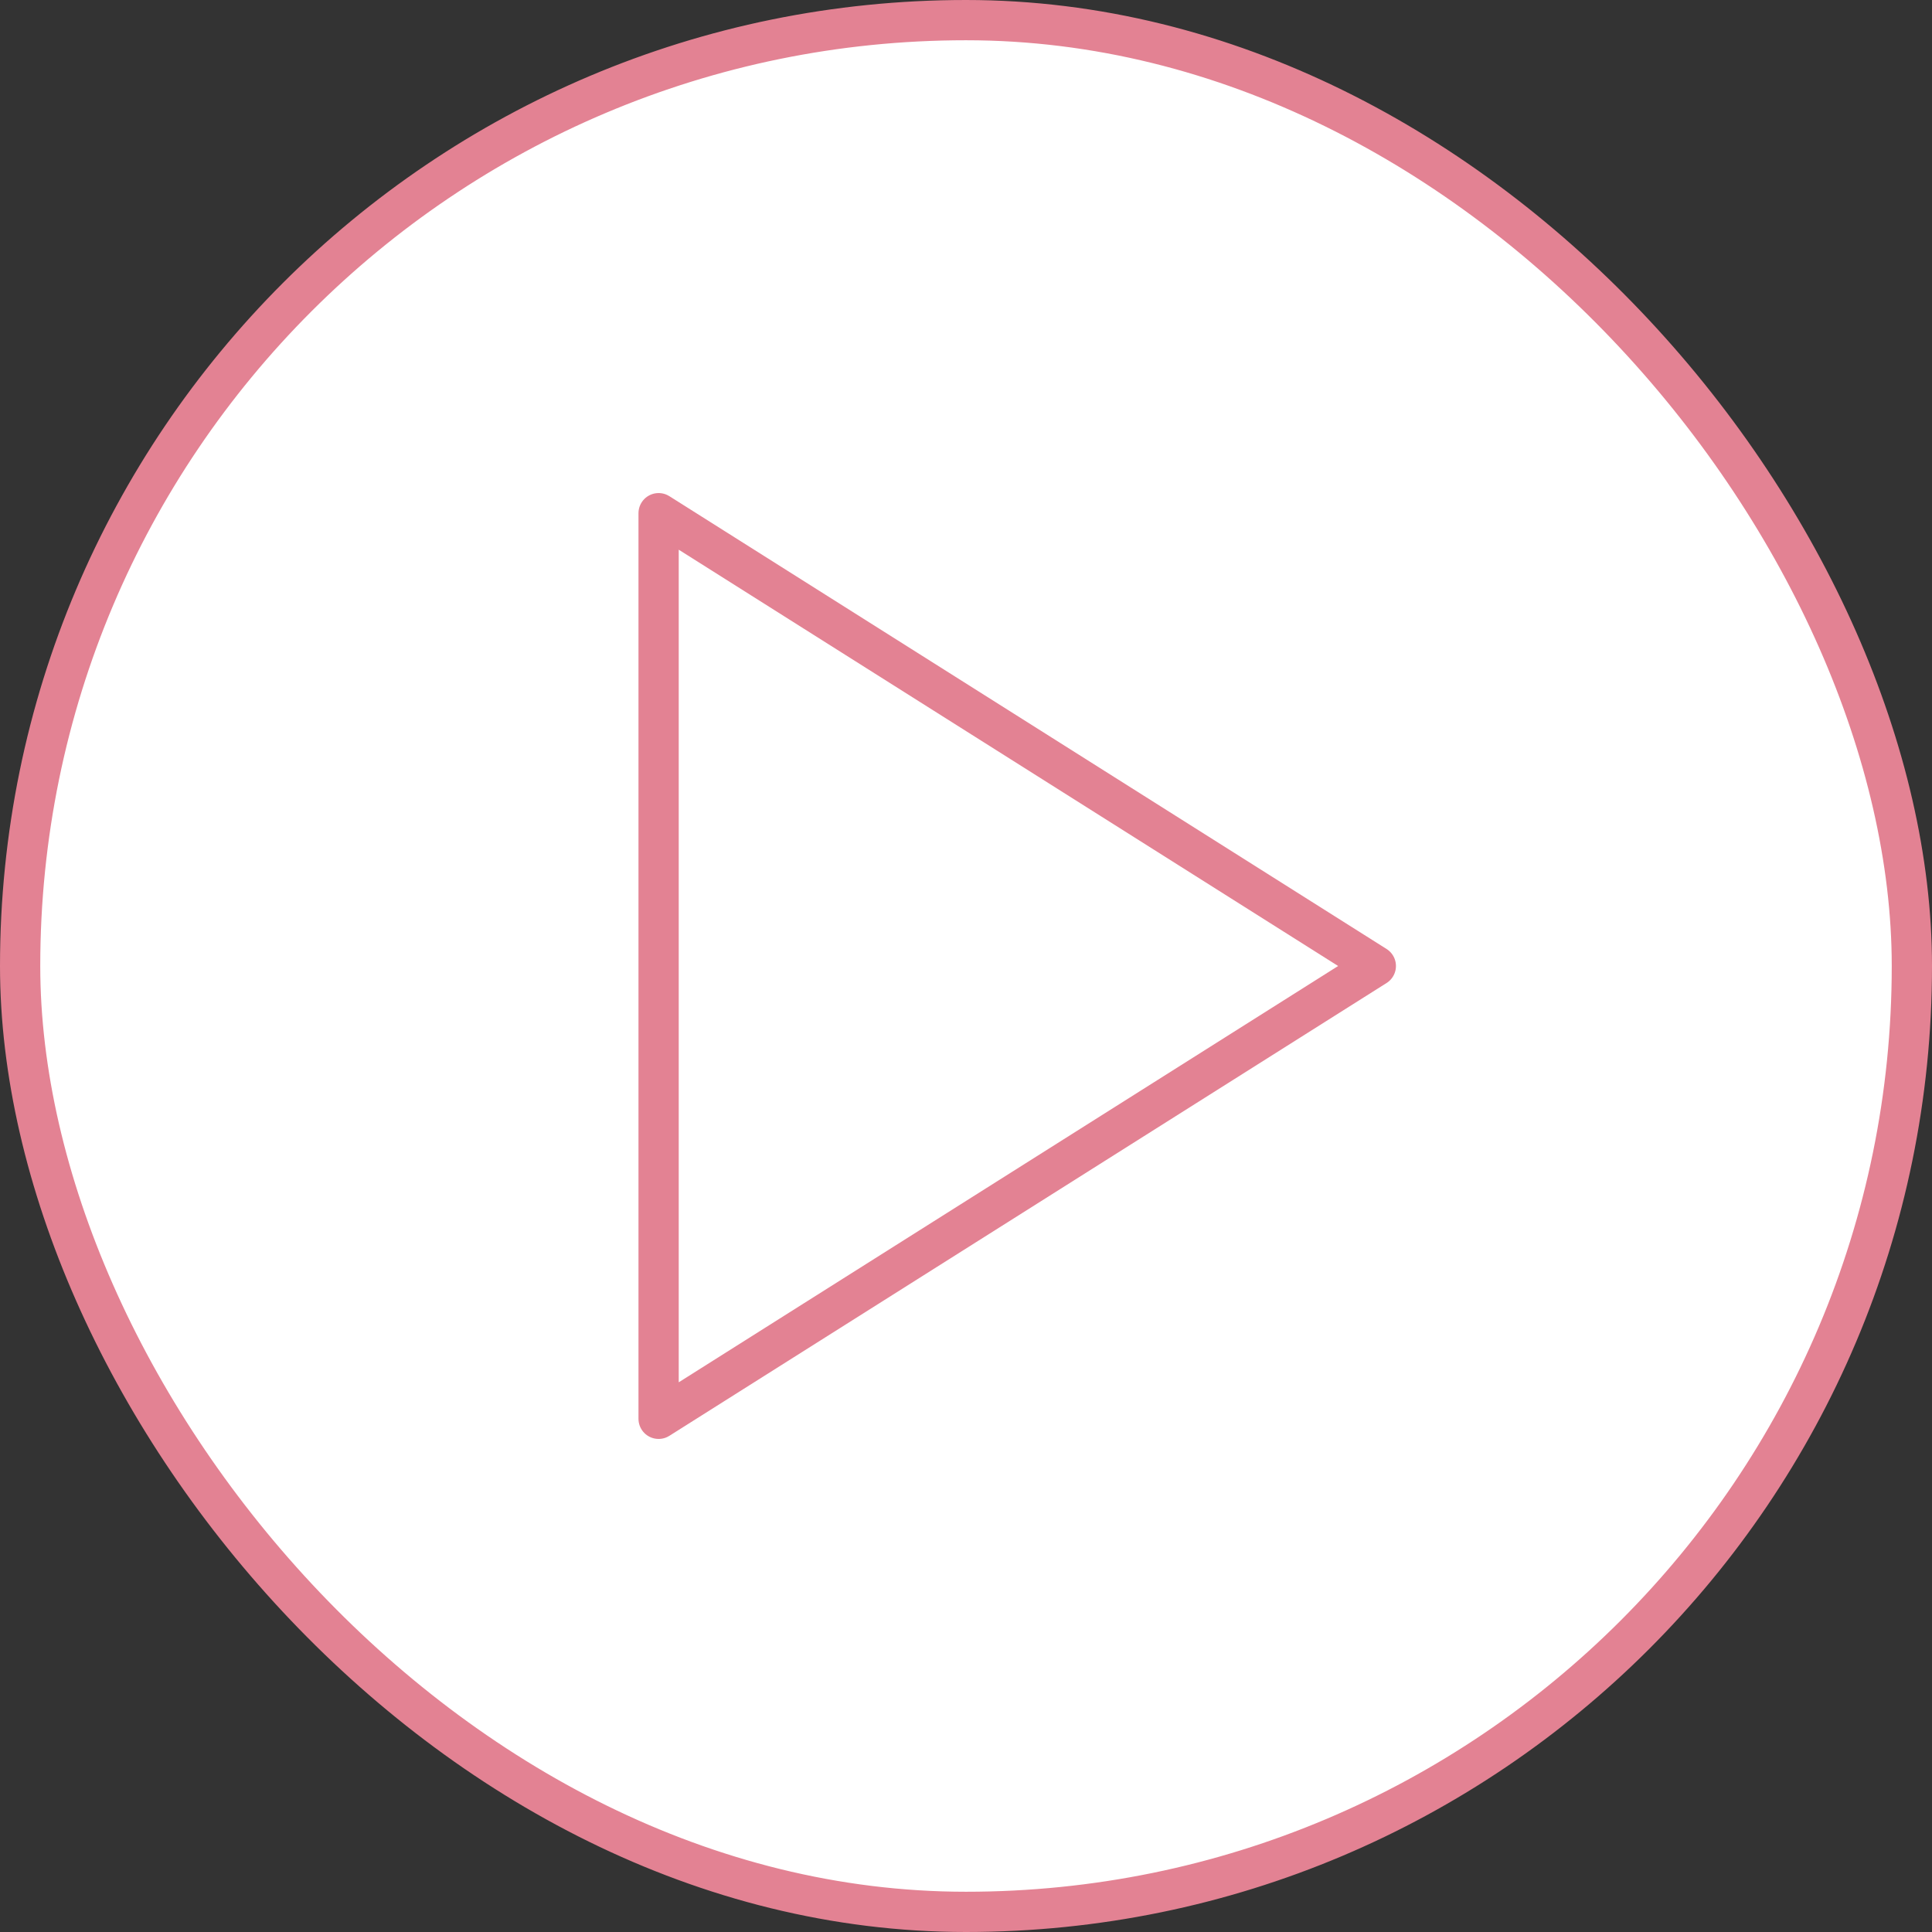 <?xml version="1.0" encoding="UTF-8"?> <svg xmlns="http://www.w3.org/2000/svg" width="48" height="48" viewBox="0 0 48 48" fill="none"><rect x="0" y="0" width="48" height="48" fill="#333333" stroke="none"/><rect x="0.5" y="0.5" width="47" height="47" rx="23.5" fill="white"></rect><rect x="0.5" y="0.5" width="47" height="47" rx="23.5" stroke="#E38293"></rect><path d="M16.363 12.75L34.182 24L16.363 35.25V12.75Z" stroke="#E38293" stroke-linecap="round" stroke-linejoin="round"></path></svg> 